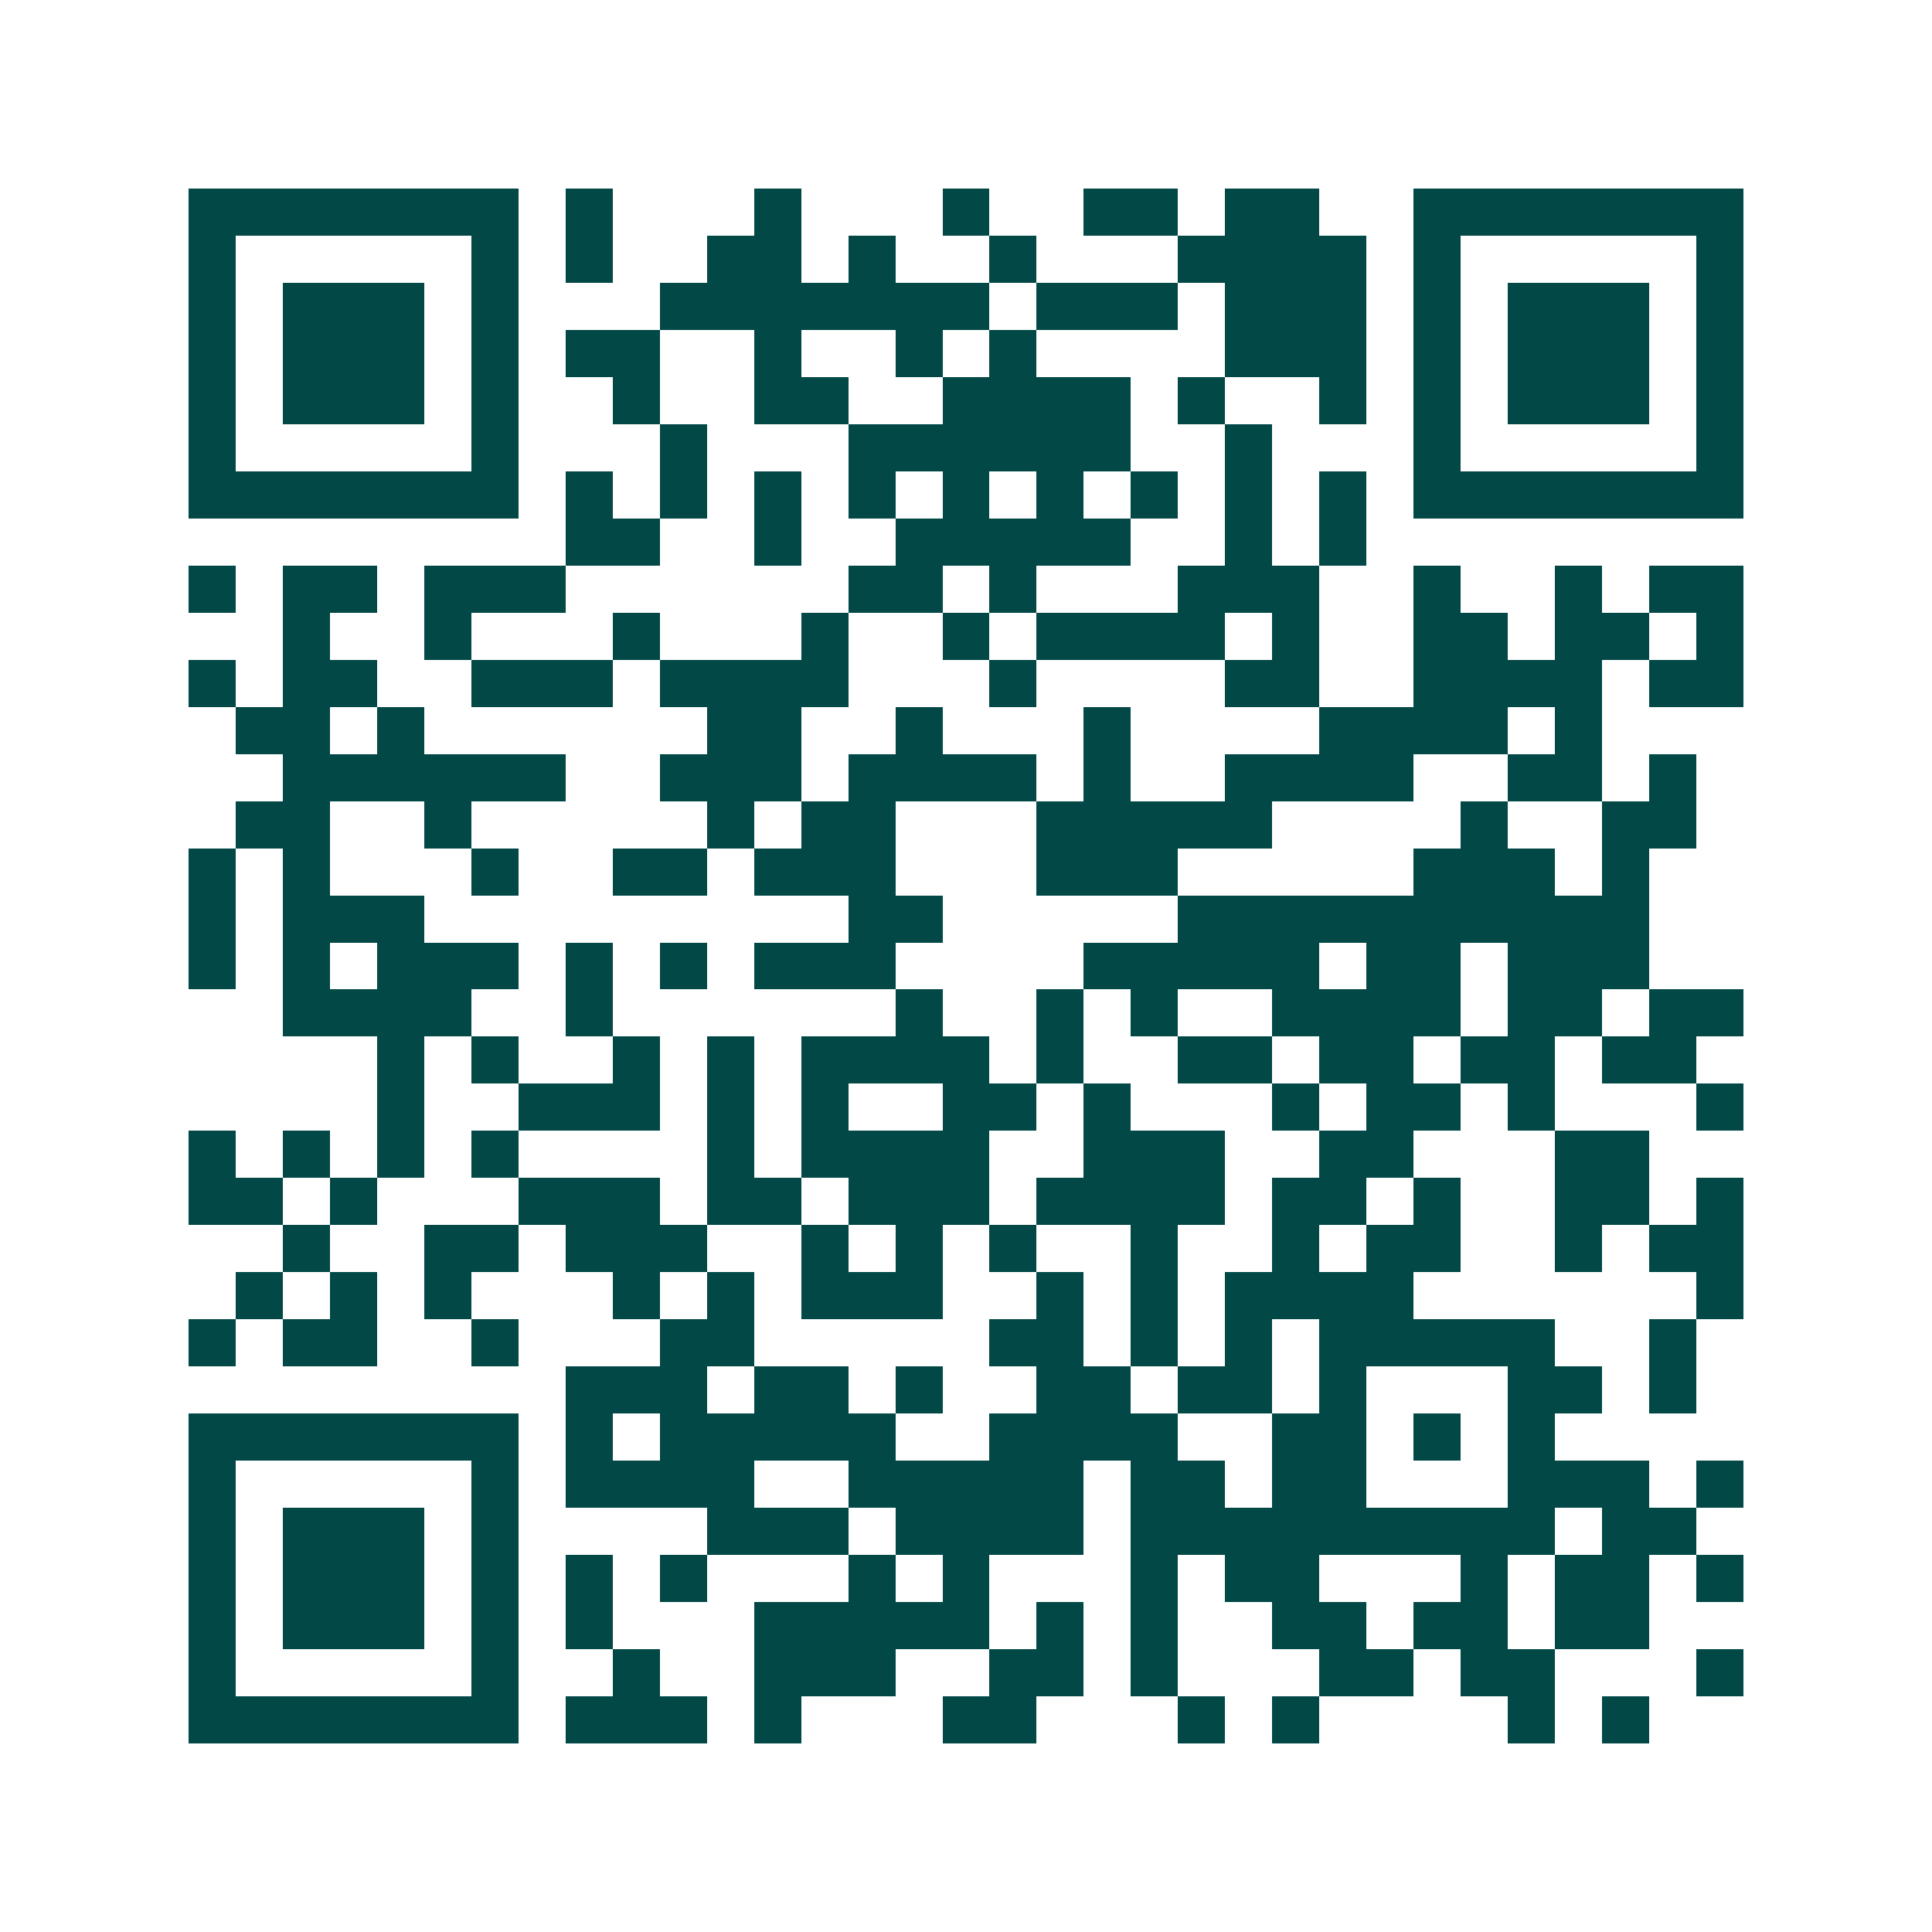 <svg xmlns="http://www.w3.org/2000/svg" width="200" height="200" viewBox="0 0 41 41" shape-rendering="crispEdges"><path fill="#ffffff" d="M0 0h41v41H0z"/><path stroke="#014847" d="M4 4.5h7m1 0h1m3 0h1m3 0h1m2 0h2m1 0h2m2 0h7M4 5.5h1m5 0h1m1 0h1m2 0h2m1 0h1m2 0h1m3 0h4m1 0h1m5 0h1M4 6.5h1m1 0h3m1 0h1m3 0h7m1 0h3m1 0h3m1 0h1m1 0h3m1 0h1M4 7.5h1m1 0h3m1 0h1m1 0h2m2 0h1m2 0h1m1 0h1m4 0h3m1 0h1m1 0h3m1 0h1M4 8.5h1m1 0h3m1 0h1m2 0h1m2 0h2m2 0h4m1 0h1m2 0h1m1 0h1m1 0h3m1 0h1M4 9.5h1m5 0h1m3 0h1m3 0h6m2 0h1m3 0h1m5 0h1M4 10.5h7m1 0h1m1 0h1m1 0h1m1 0h1m1 0h1m1 0h1m1 0h1m1 0h1m1 0h1m1 0h7M12 11.5h2m2 0h1m2 0h5m2 0h1m1 0h1M4 12.5h1m1 0h2m1 0h3m6 0h2m1 0h1m3 0h3m2 0h1m2 0h1m1 0h2M6 13.5h1m2 0h1m3 0h1m3 0h1m2 0h1m1 0h4m1 0h1m2 0h2m1 0h2m1 0h1M4 14.5h1m1 0h2m2 0h3m1 0h4m3 0h1m4 0h2m2 0h4m1 0h2M5 15.5h2m1 0h1m6 0h2m2 0h1m3 0h1m4 0h4m1 0h1M6 16.5h6m2 0h3m1 0h4m1 0h1m2 0h4m2 0h2m1 0h1M5 17.5h2m2 0h1m5 0h1m1 0h2m3 0h5m4 0h1m2 0h2M4 18.5h1m1 0h1m3 0h1m2 0h2m1 0h3m3 0h3m5 0h3m1 0h1M4 19.5h1m1 0h3m9 0h2m5 0h10M4 20.5h1m1 0h1m1 0h3m1 0h1m1 0h1m1 0h3m4 0h5m1 0h2m1 0h3M6 21.5h4m2 0h1m6 0h1m2 0h1m1 0h1m2 0h4m1 0h2m1 0h2M8 22.5h1m1 0h1m2 0h1m1 0h1m1 0h4m1 0h1m2 0h2m1 0h2m1 0h2m1 0h2M8 23.5h1m2 0h3m1 0h1m1 0h1m2 0h2m1 0h1m3 0h1m1 0h2m1 0h1m3 0h1M4 24.5h1m1 0h1m1 0h1m1 0h1m4 0h1m1 0h4m2 0h3m2 0h2m3 0h2M4 25.5h2m1 0h1m3 0h3m1 0h2m1 0h3m1 0h4m1 0h2m1 0h1m2 0h2m1 0h1M6 26.5h1m2 0h2m1 0h3m2 0h1m1 0h1m1 0h1m2 0h1m2 0h1m1 0h2m2 0h1m1 0h2M5 27.5h1m1 0h1m1 0h1m3 0h1m1 0h1m1 0h3m2 0h1m1 0h1m1 0h4m6 0h1M4 28.5h1m1 0h2m2 0h1m3 0h2m5 0h2m1 0h1m1 0h1m1 0h5m2 0h1M12 29.5h3m1 0h2m1 0h1m2 0h2m1 0h2m1 0h1m3 0h2m1 0h1M4 30.5h7m1 0h1m1 0h5m2 0h4m2 0h2m1 0h1m1 0h1M4 31.5h1m5 0h1m1 0h4m2 0h5m1 0h2m1 0h2m3 0h3m1 0h1M4 32.5h1m1 0h3m1 0h1m4 0h3m1 0h4m1 0h9m1 0h2M4 33.5h1m1 0h3m1 0h1m1 0h1m1 0h1m3 0h1m1 0h1m3 0h1m1 0h2m3 0h1m1 0h2m1 0h1M4 34.5h1m1 0h3m1 0h1m1 0h1m3 0h5m1 0h1m1 0h1m2 0h2m1 0h2m1 0h2M4 35.5h1m5 0h1m2 0h1m2 0h3m2 0h2m1 0h1m3 0h2m1 0h2m3 0h1M4 36.5h7m1 0h3m1 0h1m3 0h2m3 0h1m1 0h1m4 0h1m1 0h1"/></svg>
